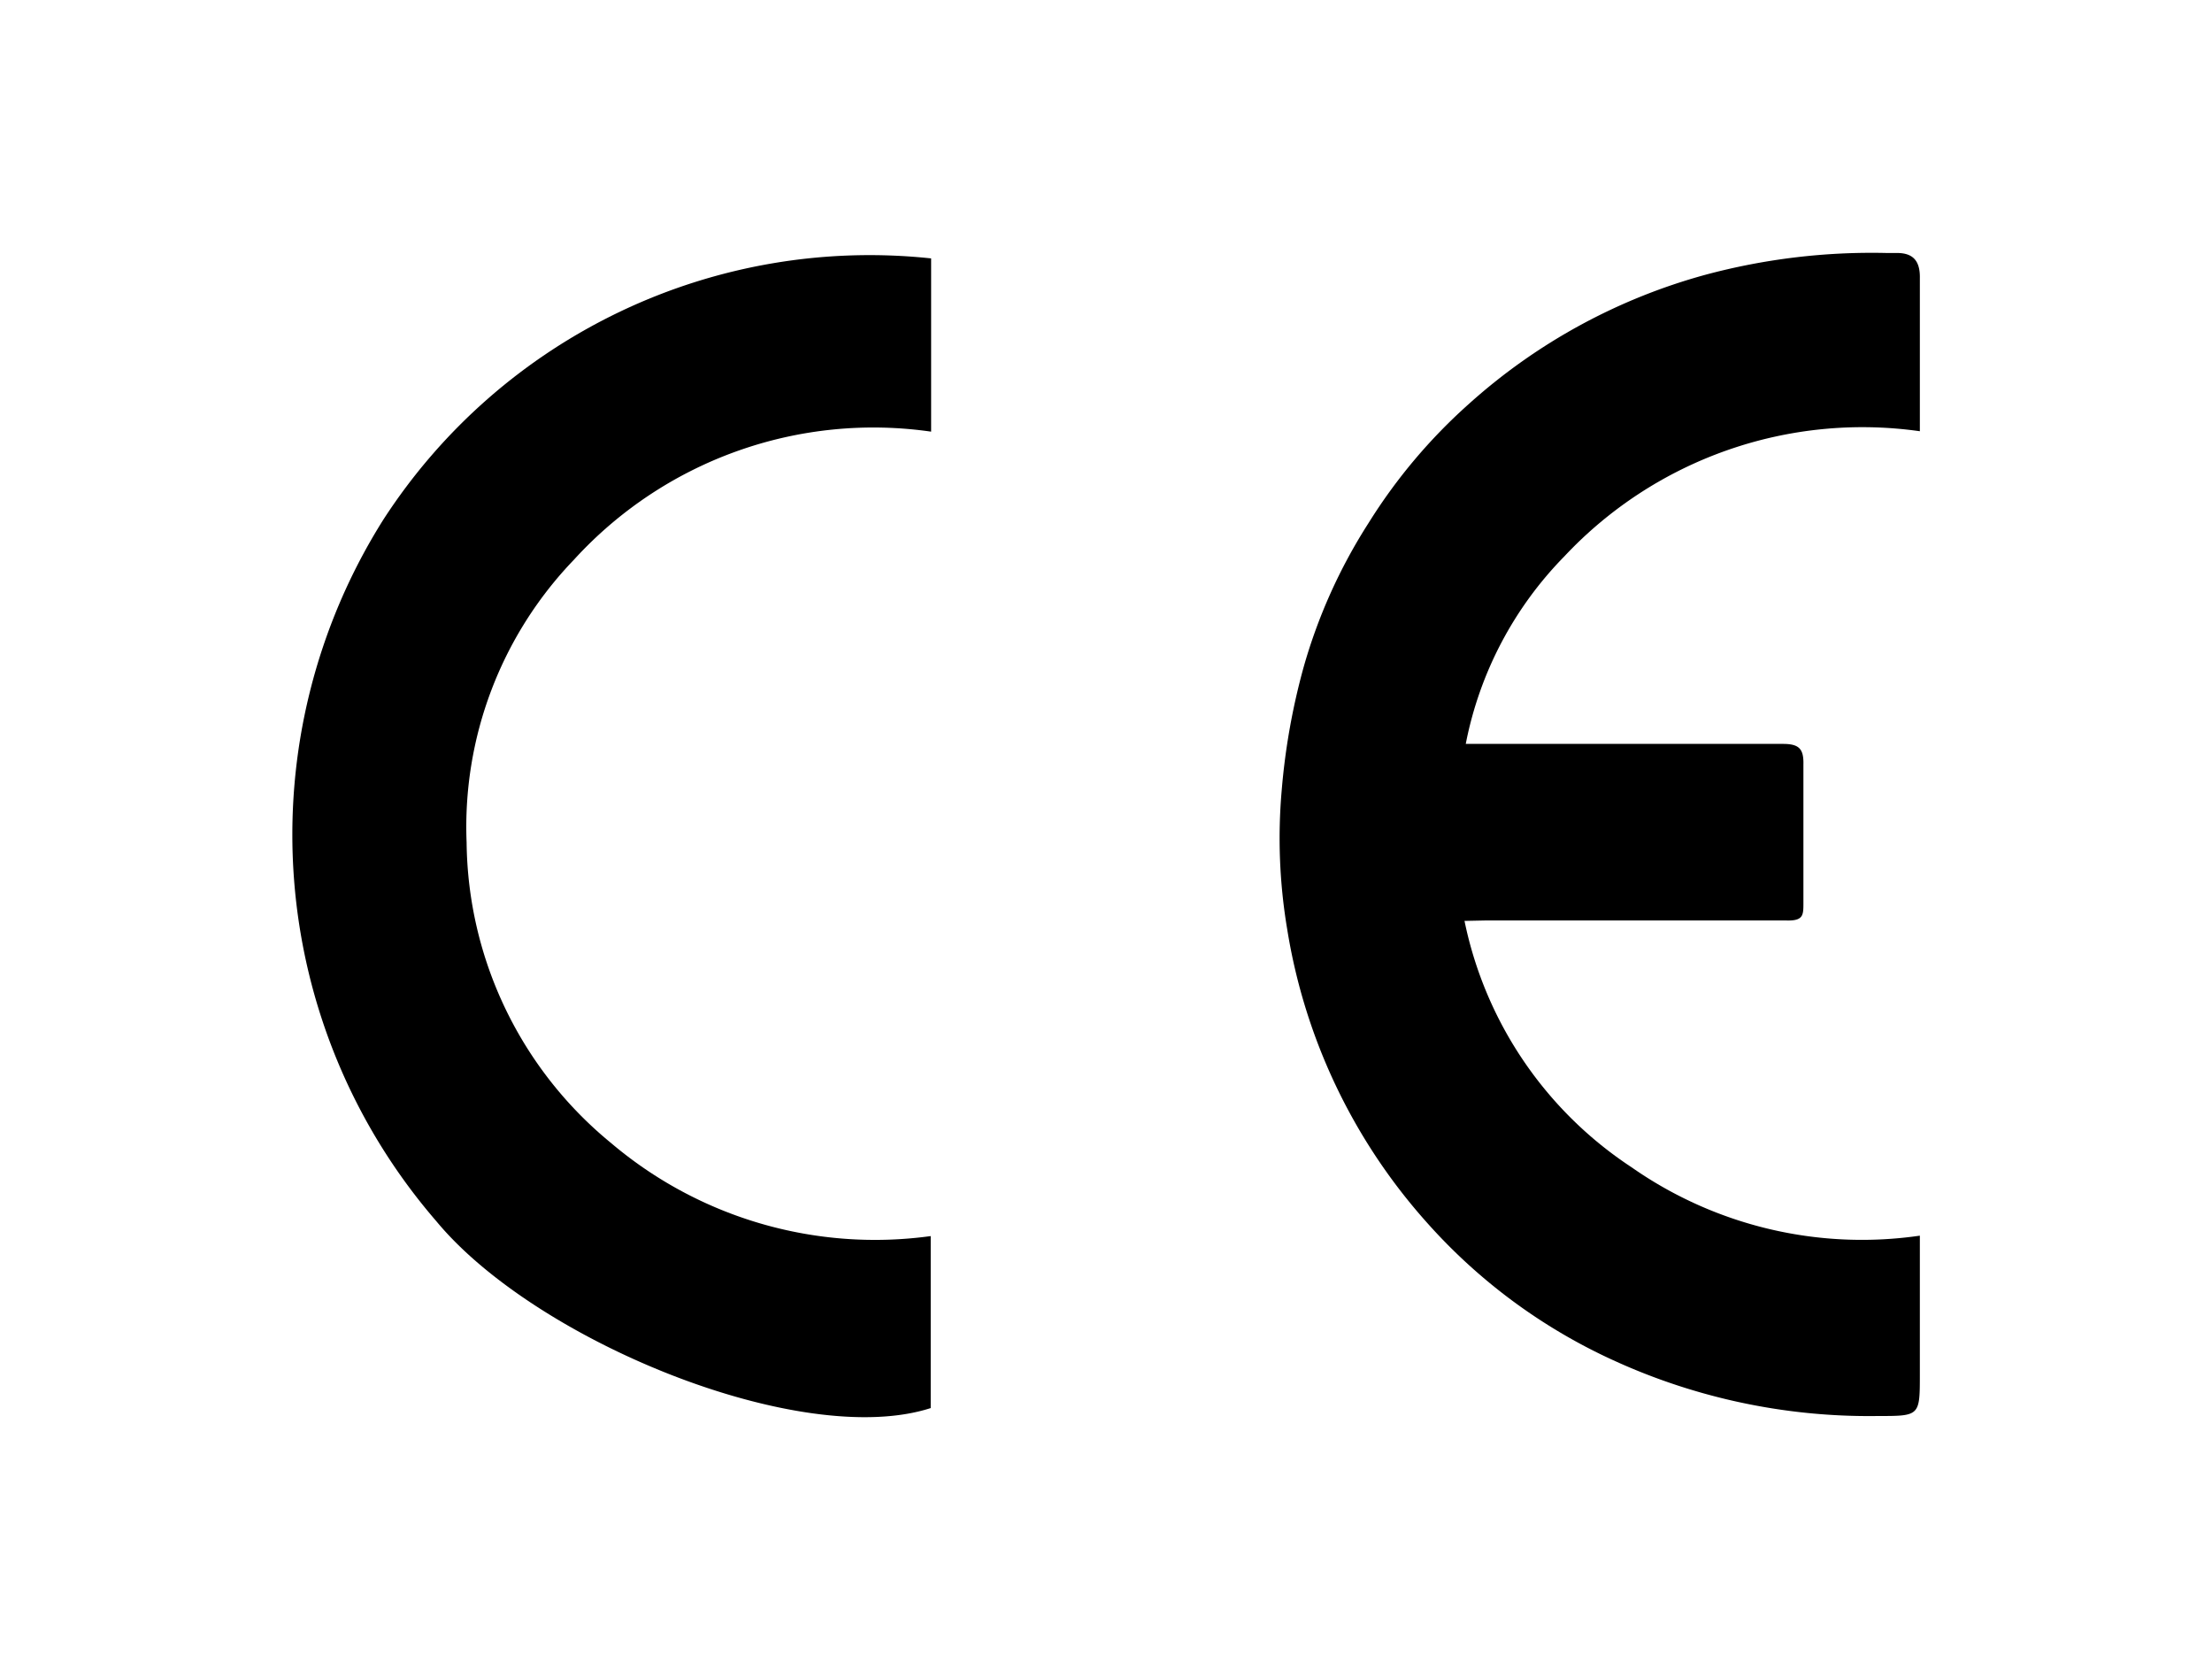 <svg id="Layer_1" data-name="Layer 1" xmlns="http://www.w3.org/2000/svg" viewBox="0 0 53 40"><path d="M35.09,22.06a9.3,9.3,0,0,0,4,5.9A9.63,9.63,0,0,0,46,29.6c0,.2,0,.34,0,.49v2.83c0,1,0,1-1,1a14.71,14.71,0,0,1-6.59-1.45,13.44,13.44,0,0,1-4.2-3.16,13.82,13.82,0,0,1-3.37-7.06,13.15,13.15,0,0,1-.13-3.32A16,16,0,0,1,31.23,16a12.91,12.91,0,0,1,1.56-3.47,13.11,13.11,0,0,1,2.4-2.85,14,14,0,0,1,5.68-3.1,15.36,15.36,0,0,1,4.32-.52h.26c.37,0,.56.17.55.61,0,1.21,0,2.41,0,3.66a9.79,9.79,0,0,0-8.52,3,8.81,8.81,0,0,0-2.36,4.49h.53c2.36,0,4.71,0,7.07,0,.39,0,.5.12.49.5,0,1.1,0,2.21,0,3.31,0,.29,0,.43-.4.42-2.41,0-4.83,0-7.24,0Z"/><path d="M22.31,6.19v4.15a9.71,9.71,0,0,0-8.56,3.07,9.23,9.23,0,0,0-2.57,6.77,9.43,9.43,0,0,0,3.46,7.2,9.78,9.78,0,0,0,7.66,2.23v4.12c-3.1,1-9.46-1.6-11.84-4.47A14.15,14.15,0,0,1,9.19,12.44,13.88,13.88,0,0,1,22.31,6.19Z"/></svg>